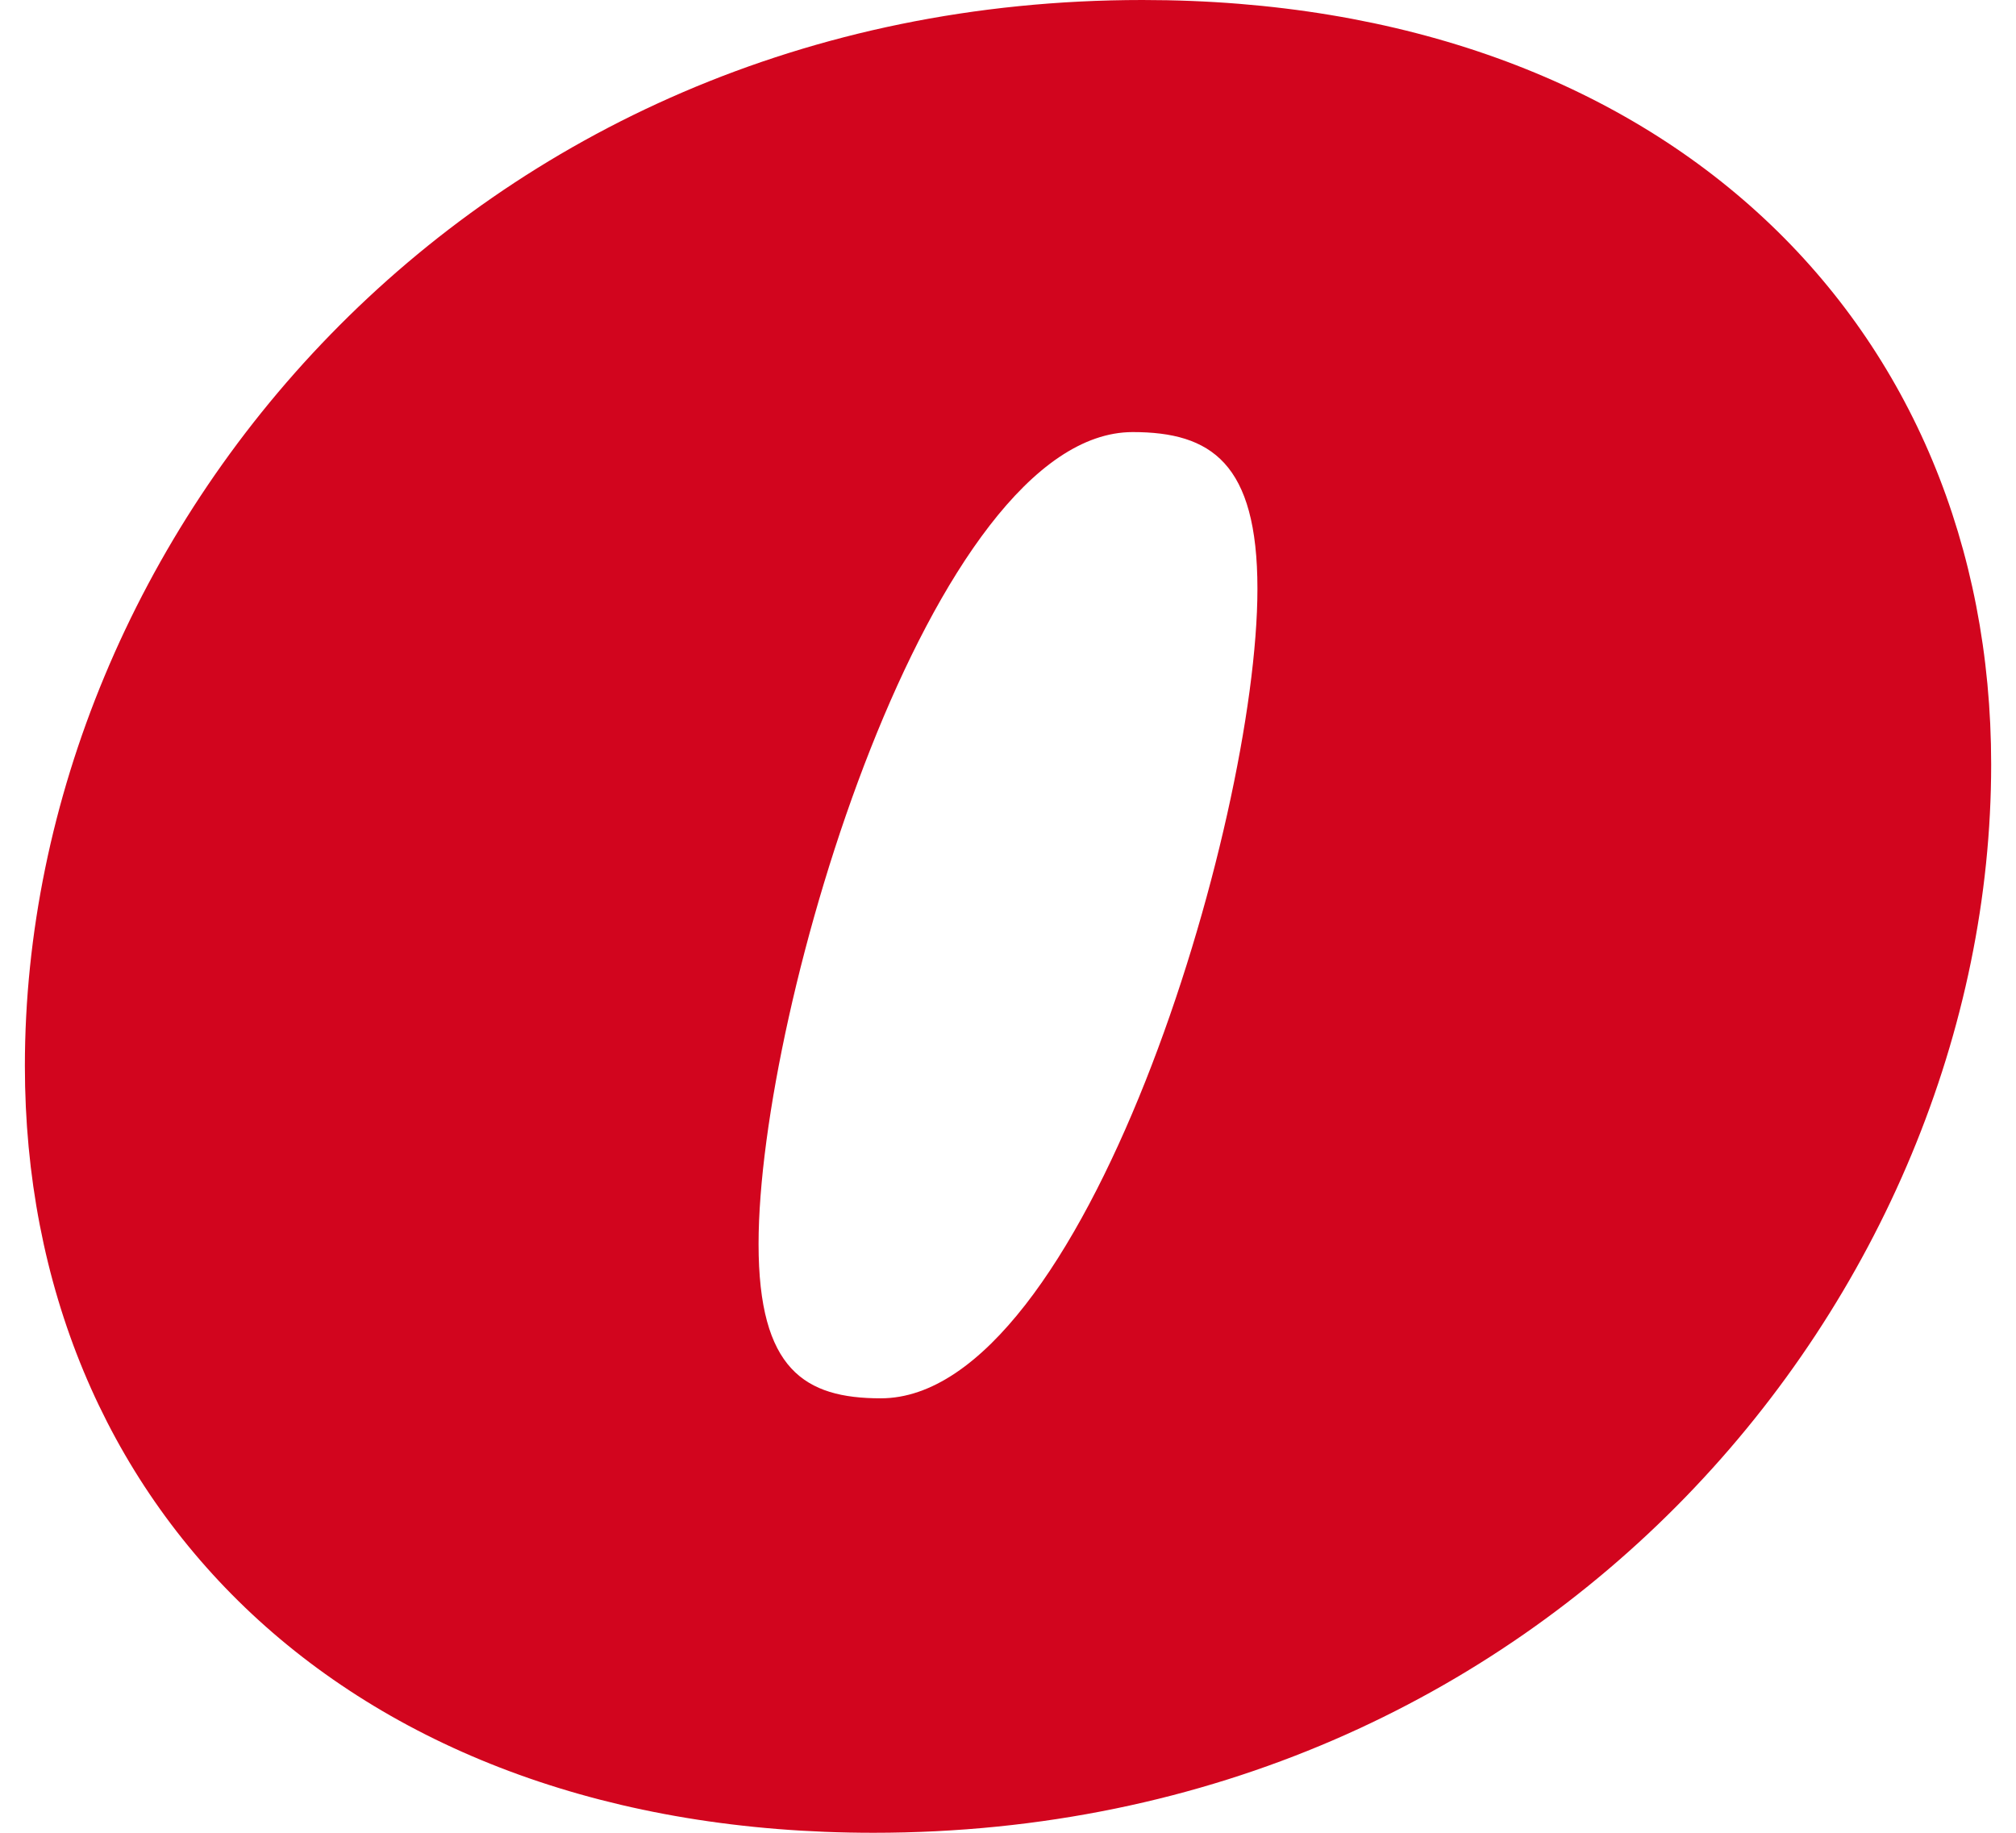 <svg width="44" height="40" viewBox="0 0 44 40" fill="none" xmlns="http://www.w3.org/2000/svg">
<path d="M43.458 16.684C43.458 7.15 36.412 0 24.936 0C10.204 0 0.543 11.71 0.543 23.264C0.543 32.85 7.588 40 19.064 40C33.796 40 43.458 28.238 43.458 16.684ZM27.444 12.85C27.444 17.979 23.655 30.518 19.224 30.518C17.57 30.518 16.556 29.896 16.556 27.15C16.556 21.969 20.345 9.43 24.722 9.43C26.43 9.43 27.444 10.104 27.444 12.85Z" fill="#D2051E"/>
</svg>
